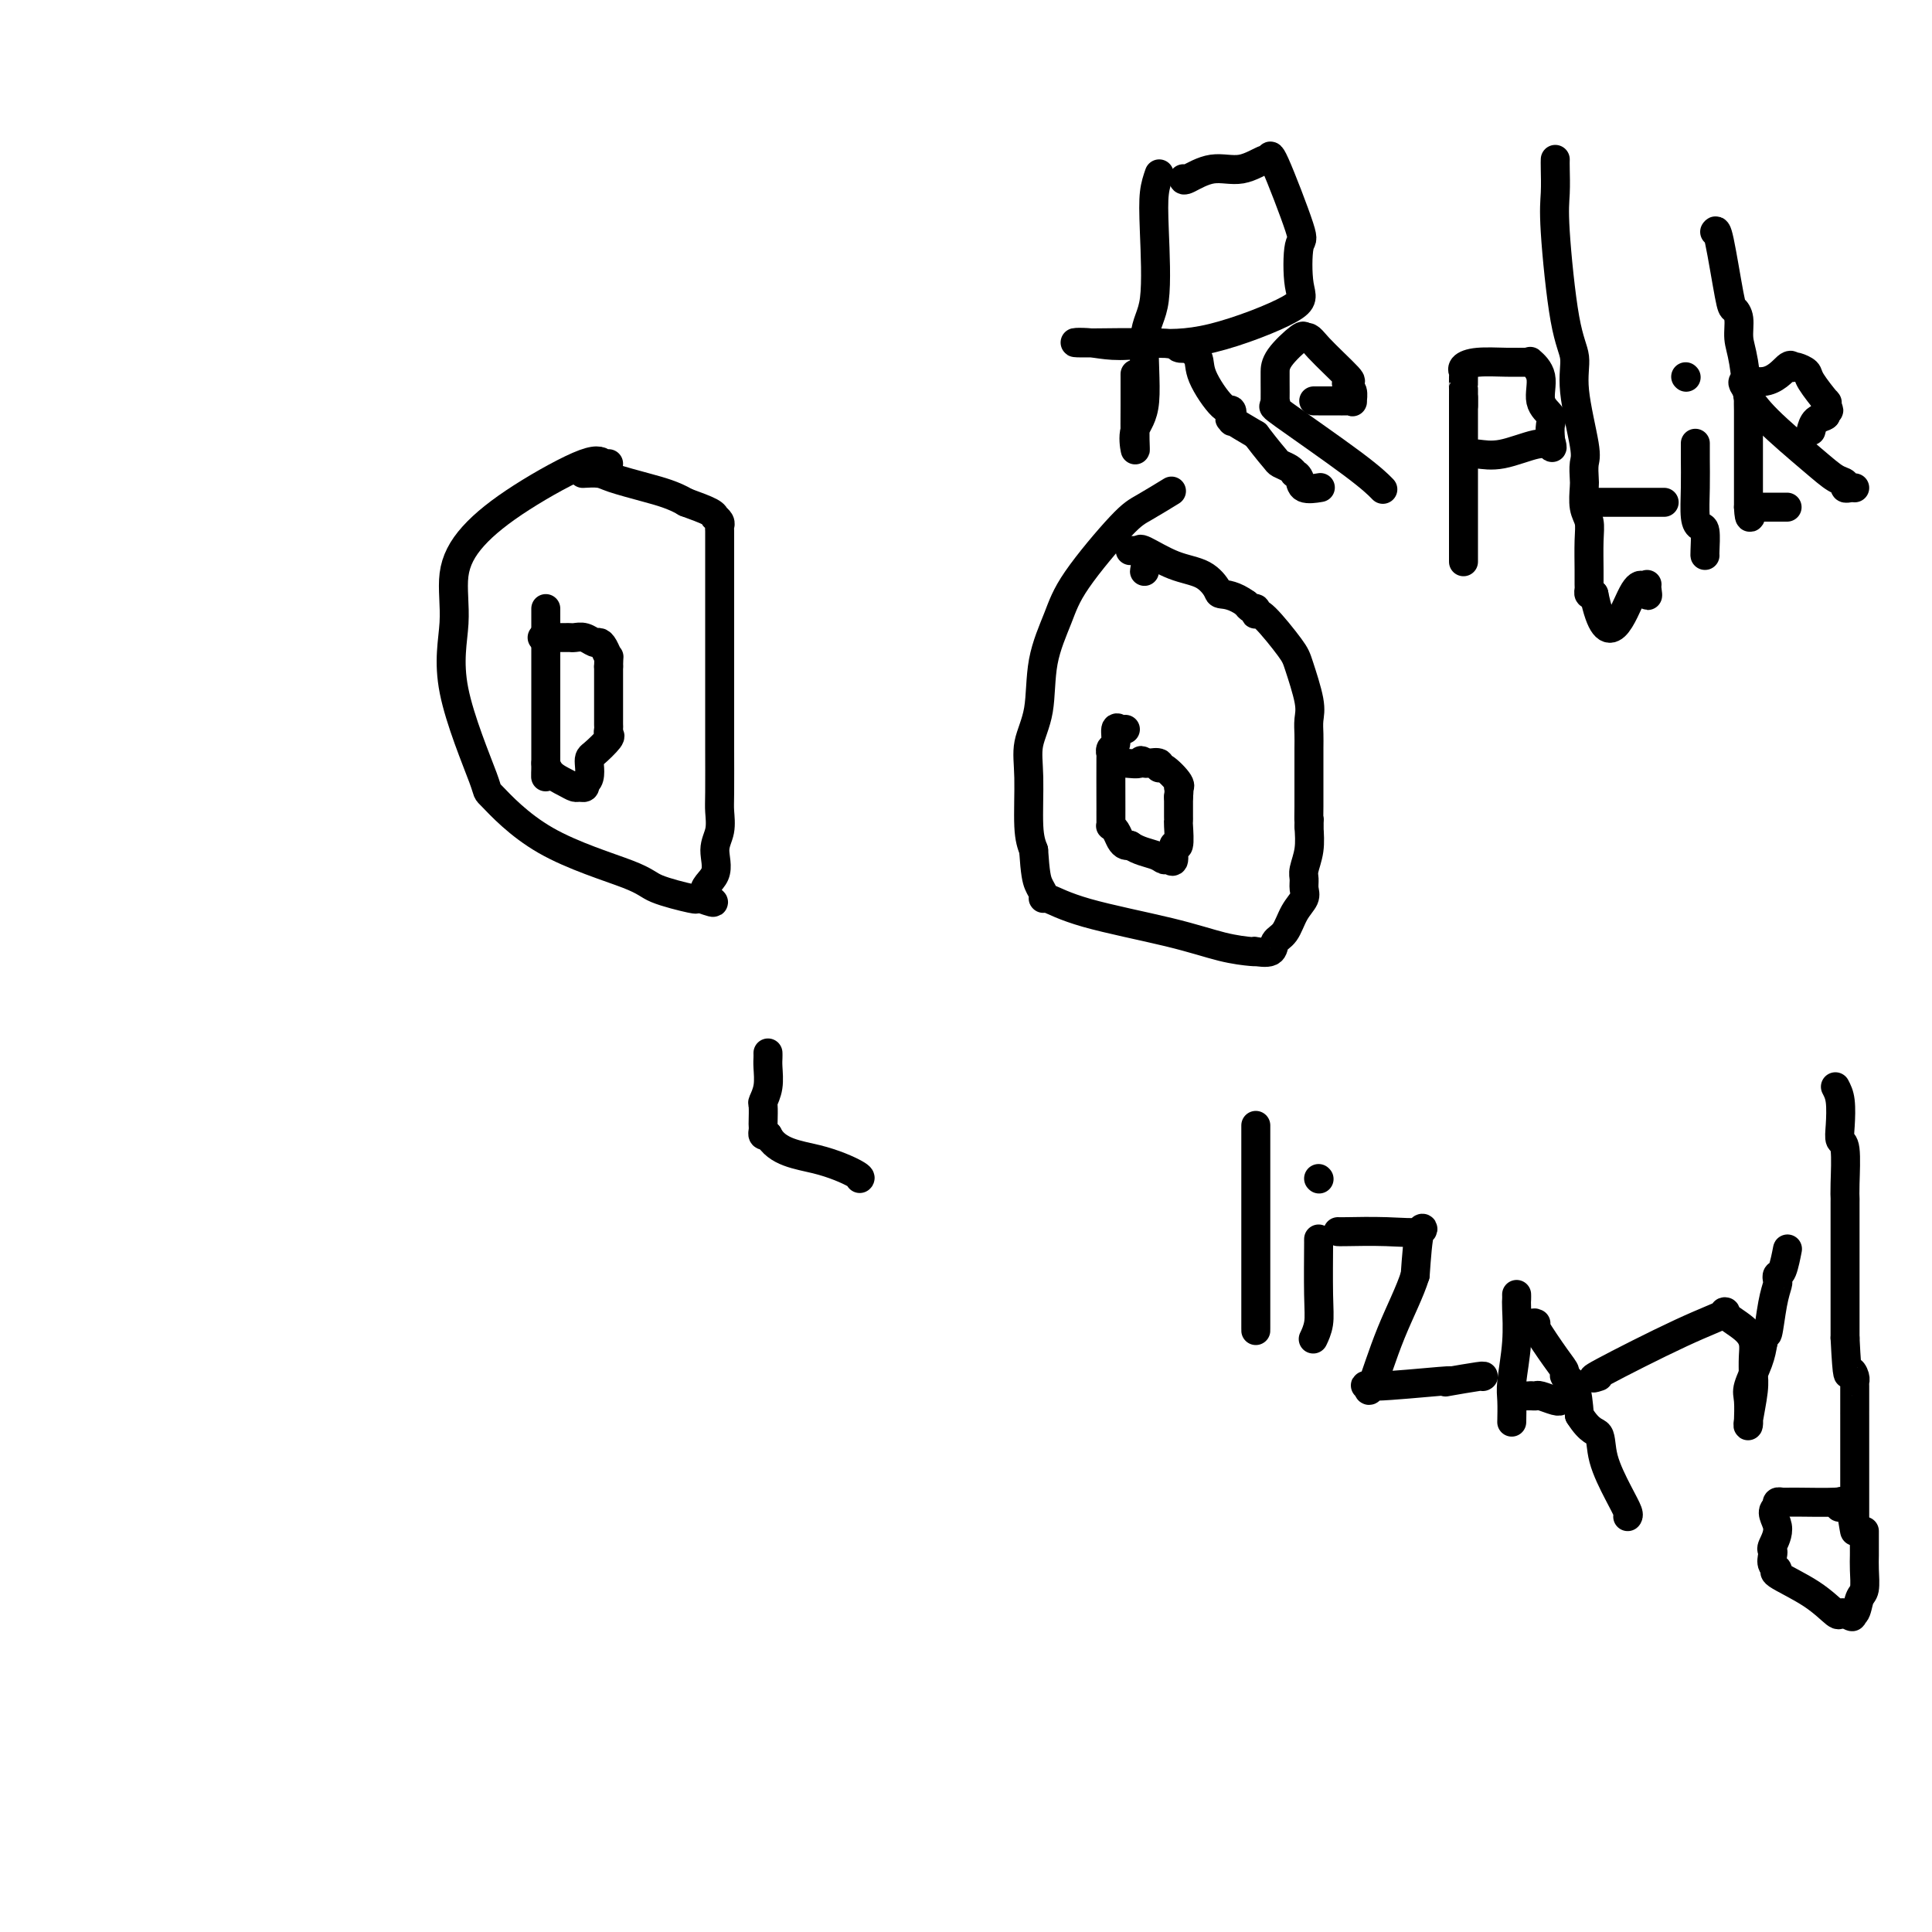 <svg viewBox='0 0 400 400' version='1.1' xmlns='http://www.w3.org/2000/svg' xmlns:xlink='http://www.w3.org/1999/xlink'><g fill='none' stroke='#000000' stroke-width='6' stroke-linecap='round' stroke-linejoin='round'><path d='M126,96c-0.292,0.160 -0.584,0.321 -1,0c-0.416,-0.321 -0.957,-1.123 -4,0c-3.043,1.123 -8.587,4.171 -13,7c-4.413,2.829 -7.696,5.440 -10,8c-2.304,2.560 -3.629,5.071 -4,8c-0.371,2.929 0.213,6.276 0,10c-0.213,3.724 -1.224,7.823 0,14c1.224,6.177 4.682,14.431 6,18c1.318,3.569 0.494,2.452 2,4c1.506,1.548 5.341,5.760 11,9c5.659,3.240 13.141,5.509 17,7c3.859,1.491 4.096,2.204 6,3c1.904,0.796 5.474,1.676 7,2c1.526,0.324 1.007,0.093 1,0c-0.007,-0.093 0.496,-0.046 1,0'/><path d='M145,186c5.051,1.805 1.679,0.316 1,-1c-0.679,-1.316 1.335,-2.461 2,-4c0.665,-1.539 -0.018,-3.472 0,-5c0.018,-1.528 0.737,-2.651 1,-4c0.263,-1.349 0.071,-2.923 0,-4c-0.071,-1.077 -0.019,-1.656 0,-4c0.019,-2.344 0.005,-6.454 0,-9c-0.005,-2.546 -0.001,-3.529 0,-5c0.001,-1.471 0.000,-3.431 0,-6c-0.000,-2.569 -0.000,-5.749 0,-8c0.000,-2.251 0.000,-3.573 0,-5c-0.000,-1.427 -0.000,-2.958 0,-4c0.000,-1.042 -0.000,-1.594 0,-2c0.000,-0.406 0.000,-0.665 0,-2c-0.000,-1.335 -0.000,-3.744 0,-5c0.000,-1.256 0.001,-1.359 0,-2c-0.001,-0.641 -0.004,-1.822 0,-3c0.004,-1.178 0.015,-2.354 0,-3c-0.015,-0.646 -0.057,-0.764 0,-1c0.057,-0.236 0.211,-0.591 0,-1c-0.211,-0.409 -0.789,-0.873 -1,-1c-0.211,-0.127 -0.057,0.081 0,0c0.057,-0.081 0.016,-0.452 -1,-1c-1.016,-0.548 -3.008,-1.274 -5,-2'/><path d='M142,104c-2.506,-1.503 -5.271,-2.259 -8,-3c-2.729,-0.741 -5.422,-1.467 -7,-2c-1.578,-0.533 -2.040,-0.874 -3,-1c-0.960,-0.126 -2.417,-0.036 -3,0c-0.583,0.036 -0.291,0.018 0,0'/><path d='M242,102c0.481,-0.294 0.961,-0.589 0,0c-0.961,0.589 -3.365,2.060 -5,3c-1.635,0.940 -2.503,1.348 -5,4c-2.497,2.652 -6.624,7.548 -9,11c-2.376,3.452 -3.001,5.460 -4,8c-0.999,2.540 -2.374,5.610 -3,9c-0.626,3.390 -0.505,7.099 -1,10c-0.495,2.901 -1.607,4.994 -2,7c-0.393,2.006 -0.067,3.925 0,7c0.067,3.075 -0.124,7.307 0,10c0.124,2.693 0.562,3.846 1,5'/><path d='M214,176c0.321,4.886 0.623,6.102 1,7c0.377,0.898 0.827,1.479 1,2c0.173,0.521 0.067,0.983 0,1c-0.067,0.017 -0.095,-0.412 1,0c1.095,0.412 3.313,1.666 8,3c4.687,1.334 11.841,2.749 17,4c5.159,1.251 8.321,2.337 11,3c2.679,0.663 4.874,0.903 6,1c1.126,0.097 1.183,0.050 1,0c-0.183,-0.050 -0.608,-0.103 0,0c0.608,0.103 2.247,0.361 3,0c0.753,-0.361 0.618,-1.342 1,-2c0.382,-0.658 1.279,-0.992 2,-2c0.721,-1.008 1.264,-2.691 2,-4c0.736,-1.309 1.665,-2.243 2,-3c0.335,-0.757 0.076,-1.338 0,-2c-0.076,-0.662 0.031,-1.404 0,-2c-0.031,-0.596 -0.201,-1.045 0,-2c0.201,-0.955 0.772,-2.416 1,-4c0.228,-1.584 0.114,-3.292 0,-5'/><path d='M271,171c0.155,-2.407 0.041,-0.926 0,-1c-0.041,-0.074 -0.011,-1.703 0,-3c0.011,-1.297 0.003,-2.262 0,-3c-0.003,-0.738 -0.001,-1.250 0,-2c0.001,-0.750 0.002,-1.736 0,-3c-0.002,-1.264 -0.007,-2.804 0,-4c0.007,-1.196 0.027,-2.049 0,-3c-0.027,-0.951 -0.101,-1.999 0,-3c0.101,-1.001 0.377,-1.953 0,-4c-0.377,-2.047 -1.408,-5.188 -2,-7c-0.592,-1.812 -0.746,-2.293 -2,-4c-1.254,-1.707 -3.607,-4.639 -5,-6c-1.393,-1.361 -1.826,-1.152 -2,-1c-0.174,0.152 -0.088,0.247 0,0c0.088,-0.247 0.177,-0.836 0,-1c-0.177,-0.164 -0.622,0.096 -1,0c-0.378,-0.096 -0.689,-0.548 -1,-1'/><path d='M258,125c-2.493,-1.828 -4.227,-1.899 -5,-2c-0.773,-0.101 -0.585,-0.234 -1,-1c-0.415,-0.766 -1.432,-2.167 -3,-3c-1.568,-0.833 -3.688,-1.100 -6,-2c-2.312,-0.900 -4.815,-2.435 -6,-3c-1.185,-0.565 -1.053,-0.162 -1,0c0.053,0.162 0.026,0.081 0,0'/><path d='M234,114c0.196,-0.022 0.392,-0.045 1,0c0.608,0.045 1.627,0.156 2,1c0.373,0.844 0.100,2.419 0,3c-0.100,0.581 -0.029,0.166 0,0c0.029,-0.166 0.014,-0.083 0,0'/><path d='M113,126c0.000,0.173 0.000,0.345 0,1c0.000,0.655 -0.000,1.792 0,3c0.000,1.208 0.000,2.486 0,4c0.000,1.514 0.000,3.265 0,4c0.000,0.735 0.000,0.456 0,1c0.000,0.544 0.000,1.913 0,4c0.000,2.087 0.000,4.891 0,6c0.000,1.109 0.000,0.521 0,1c0.000,0.479 0.000,2.025 0,3c-0.000,0.975 0.000,1.378 0,2c0.000,0.622 0.000,1.463 0,2c0.000,0.537 0.000,0.768 0,1'/><path d='M113,158c-0.020,5.144 -0.069,2.005 0,1c0.069,-1.005 0.257,0.124 1,1c0.743,0.876 2.042,1.500 3,2c0.958,0.500 1.576,0.876 2,1c0.424,0.124 0.652,-0.005 1,0c0.348,0.005 0.814,0.144 1,0c0.186,-0.144 0.093,-0.572 0,-1'/><path d='M121,162c1.452,-0.211 1.083,-2.739 1,-4c-0.083,-1.261 0.121,-1.255 1,-2c0.879,-0.745 2.432,-2.242 3,-3c0.568,-0.758 0.152,-0.776 0,-1c-0.152,-0.224 -0.041,-0.654 0,-1c0.041,-0.346 0.011,-0.609 0,-1c-0.011,-0.391 -0.003,-0.908 0,-1c0.003,-0.092 0.001,0.243 0,0c-0.001,-0.243 -0.000,-1.065 0,-2c0.000,-0.935 0.000,-1.982 0,-3c-0.000,-1.018 -0.000,-2.005 0,-3c0.000,-0.995 0.000,-1.997 0,-3'/><path d='M126,138c0.047,-2.670 0.164,-1.843 0,-2c-0.164,-0.157 -0.611,-1.296 -1,-2c-0.389,-0.704 -0.721,-0.973 -1,-1c-0.279,-0.027 -0.506,0.189 -1,0c-0.494,-0.189 -1.254,-0.783 -2,-1c-0.746,-0.217 -1.478,-0.058 -2,0c-0.522,0.058 -0.833,0.016 -1,0c-0.167,-0.016 -0.191,-0.004 -1,0c-0.809,0.004 -2.405,0.002 -4,0'/><path d='M113,132c-1.333,0.000 -0.667,0.000 0,0'/><path d='M233,151c-0.301,0.086 -0.603,0.172 -1,0c-0.397,-0.172 -0.891,-0.601 -1,0c-0.109,0.601 0.167,2.232 0,3c-0.167,0.768 -0.777,0.673 -1,1c-0.223,0.327 -0.060,1.075 0,1c0.060,-0.075 0.016,-0.972 0,1c-0.016,1.972 -0.005,6.815 0,9c0.005,2.185 0.004,1.712 0,2c-0.004,0.288 -0.012,1.338 0,2c0.012,0.662 0.045,0.938 0,1c-0.045,0.062 -0.167,-0.088 0,0c0.167,0.088 0.622,0.415 1,1c0.378,0.585 0.679,1.427 1,2c0.321,0.573 0.663,0.878 1,1c0.337,0.122 0.668,0.061 1,0'/><path d='M234,175c1.642,1.162 3.745,1.567 5,2c1.255,0.433 1.660,0.894 2,1c0.340,0.106 0.613,-0.144 1,0c0.387,0.144 0.888,0.680 1,0c0.112,-0.680 -0.166,-2.578 0,-3c0.166,-0.422 0.777,0.630 1,0c0.223,-0.630 0.060,-2.943 0,-4c-0.060,-1.057 -0.016,-0.857 0,-1c0.016,-0.143 0.004,-0.630 0,-1c-0.004,-0.370 -0.001,-0.624 0,-1c0.001,-0.376 0.000,-0.874 0,-1c-0.000,-0.126 -0.000,0.120 0,0c0.000,-0.120 0.000,-0.606 0,-1c-0.000,-0.394 -0.000,-0.697 0,-1'/><path d='M244,165c0.266,-2.453 -0.071,-2.087 0,-2c0.071,0.087 0.548,-0.106 0,-1c-0.548,-0.894 -2.122,-2.488 -3,-3c-0.878,-0.512 -1.060,0.059 -1,0c0.060,-0.059 0.362,-0.747 0,-1c-0.362,-0.253 -1.389,-0.072 -2,0c-0.611,0.072 -0.805,0.036 -1,0'/><path d='M237,158c-1.159,-1.083 -0.558,-0.290 -1,0c-0.442,0.290 -1.927,0.078 -3,0c-1.073,-0.078 -1.735,-0.022 -2,0c-0.265,0.022 -0.132,0.011 0,0'/><path d='M159,218c0.008,0.294 0.016,0.587 0,1c-0.016,0.413 -0.057,0.944 0,2c0.057,1.056 0.211,2.636 0,4c-0.211,1.364 -0.788,2.512 -1,3c-0.212,0.488 -0.057,0.317 0,1c0.057,0.683 0.018,2.222 0,3c-0.018,0.778 -0.015,0.796 0,1c0.015,0.204 0.043,0.593 0,1c-0.043,0.407 -0.155,0.830 0,1c0.155,0.170 0.578,0.085 1,0'/><path d='M159,235c1.796,3.596 6.285,4.088 10,5c3.715,0.912 6.654,2.246 8,3c1.346,0.754 1.099,0.930 1,1c-0.099,0.070 -0.049,0.035 0,0'/><path d='M240,36c-0.405,1.170 -0.810,2.340 -1,4c-0.190,1.660 -0.163,3.811 0,8c0.163,4.189 0.464,10.416 0,14c-0.464,3.584 -1.694,4.524 -2,8c-0.306,3.476 0.310,9.489 0,13c-0.310,3.511 -1.547,4.520 -2,6c-0.453,1.480 -0.121,3.433 0,4c0.121,0.567 0.033,-0.250 0,-2c-0.033,-1.750 -0.009,-4.433 0,-7c0.009,-2.567 0.003,-5.019 0,-6c-0.003,-0.981 -0.001,-0.490 0,0'/><path d='M245,37c0.000,0.244 0.000,0.488 1,0c1.000,-0.488 2.999,-1.709 5,-2c2.001,-0.291 4.005,0.347 6,0c1.995,-0.347 3.981,-1.680 5,-2c1.019,-0.320 1.070,0.372 1,0c-0.070,-0.372 -0.262,-1.807 1,1c1.262,2.807 3.977,9.856 5,13c1.023,3.144 0.354,2.384 0,4c-0.354,1.616 -0.394,5.608 0,8c0.394,2.392 1.221,3.182 -2,5c-3.221,1.818 -10.492,4.662 -16,6c-5.508,1.338 -9.254,1.169 -13,1'/><path d='M238,71c-6.838,1.079 -9.432,0.275 -12,0c-2.568,-0.275 -5.111,-0.023 -2,0c3.111,0.023 11.874,-0.185 16,0c4.126,0.185 3.613,0.763 4,1c0.387,0.237 1.672,0.135 2,0c0.328,-0.135 -0.301,-0.301 0,0c0.301,0.301 1.530,1.069 2,2c0.470,0.931 0.179,2.026 1,4c0.821,1.974 2.752,4.828 4,6c1.248,1.172 1.812,0.662 2,1c0.188,0.338 -0.001,1.524 0,2c0.001,0.476 0.193,0.244 0,0c-0.193,-0.244 -0.769,-0.498 0,0c0.769,0.498 2.885,1.749 5,3'/><path d='M260,90c2.730,3.559 3.554,4.456 4,5c0.446,0.544 0.515,0.736 1,1c0.485,0.264 1.384,0.600 2,1c0.616,0.400 0.947,0.864 1,1c0.053,0.136 -0.171,-0.055 0,0c0.171,0.055 0.736,0.355 1,1c0.264,0.645 0.225,1.635 1,2c0.775,0.365 2.364,0.104 3,0c0.636,-0.104 0.318,-0.052 0,0'/><path d='M286,101c0.271,0.276 0.542,0.553 0,0c-0.542,-0.553 -1.896,-1.934 -6,-5c-4.104,-3.066 -10.956,-7.816 -14,-10c-3.044,-2.184 -2.280,-1.802 -2,-2c0.280,-0.198 0.075,-0.974 0,-1c-0.075,-0.026 -0.020,0.700 0,0c0.020,-0.700 0.005,-2.826 0,-4c-0.005,-1.174 -0.001,-1.397 0,-2c0.001,-0.603 0.000,-1.585 1,-3c1.000,-1.415 3.000,-3.261 4,-4c1.000,-0.739 1.000,-0.369 1,0'/><path d='M270,70c1.090,-0.517 1.315,0.189 3,2c1.685,1.811 4.830,4.727 6,6c1.170,1.273 0.367,0.901 0,1c-0.367,0.099 -0.296,0.667 0,1c0.296,0.333 0.817,0.429 1,1c0.183,0.571 0.028,1.617 0,2c-0.028,0.383 0.069,0.103 0,0c-0.069,-0.103 -0.306,-0.027 -1,0c-0.694,0.027 -1.846,0.007 -2,0c-0.154,-0.007 0.691,-0.002 0,0c-0.691,0.002 -2.917,0.001 -4,0c-1.083,-0.001 -1.024,-0.000 -1,0c0.024,0.000 0.012,0.000 0,0'/><path d='M303,83c0.000,-0.601 0.000,-1.203 0,0c0.000,1.203 0.000,4.210 0,6c0.000,1.790 0.000,2.363 0,6c0.000,3.637 0.000,10.339 0,14c0.000,3.661 0.000,4.281 0,5c0.000,0.719 0.000,1.535 0,2c0.000,0.465 0.000,0.578 0,-1c0.000,-1.578 0.000,-4.848 0,-8c0.000,-3.152 0.000,-6.186 0,-10c0.000,-3.814 0.000,-8.407 0,-13'/><path d='M303,84c0.002,-5.152 0.007,-3.030 0,-3c-0.007,0.030 -0.025,-2.030 0,-3c0.025,-0.970 0.094,-0.848 0,-1c-0.094,-0.152 -0.350,-0.576 0,-1c0.350,-0.424 1.307,-0.848 3,-1c1.693,-0.152 4.122,-0.034 6,0c1.878,0.034 3.205,-0.017 4,0c0.795,0.017 1.058,0.102 1,0c-0.058,-0.102 -0.436,-0.390 0,0c0.436,0.390 1.686,1.458 2,3c0.314,1.542 -0.308,3.558 0,5c0.308,1.442 1.544,2.311 2,3c0.456,0.689 0.130,1.197 0,2c-0.130,0.803 -0.065,1.902 0,3'/><path d='M321,91c0.750,2.693 0.125,1.425 0,1c-0.125,-0.425 0.250,-0.009 0,0c-0.250,0.009 -1.125,-0.390 -3,0c-1.875,0.390 -4.750,1.568 -7,2c-2.250,0.432 -3.875,0.116 -5,0c-1.125,-0.116 -1.750,-0.033 -2,0c-0.250,0.033 -0.125,0.017 0,0'/><path d='M322,33c-0.012,0.390 -0.023,0.781 0,2c0.023,1.219 0.081,3.267 0,5c-0.081,1.733 -0.301,3.150 0,8c0.301,4.850 1.124,13.133 2,18c0.876,4.867 1.804,6.320 2,8c0.196,1.680 -0.339,3.589 0,7c0.339,3.411 1.554,8.324 2,11c0.446,2.676 0.123,3.114 0,4c-0.123,0.886 -0.047,2.219 0,3c0.047,0.781 0.065,1.010 0,2c-0.065,0.990 -0.214,2.741 0,4c0.214,1.259 0.790,2.025 1,3c0.210,0.975 0.056,2.160 0,4c-0.056,1.840 -0.012,4.336 0,6c0.012,1.664 -0.007,2.498 0,3c0.007,0.502 0.040,0.674 0,1c-0.040,0.326 -0.154,0.808 0,1c0.154,0.192 0.577,0.096 1,0'/><path d='M330,123c2.868,13.911 6.036,3.689 8,0c1.964,-3.689 2.722,-0.844 3,0c0.278,0.844 0.075,-0.311 0,-1c-0.075,-0.689 -0.021,-0.911 0,-1c0.021,-0.089 0.011,-0.044 0,0'/><path d='M329,104c0.232,0.000 0.464,0.000 2,0c1.536,0.000 4.375,-0.000 7,0c2.625,0.000 5.036,0.000 6,0c0.964,0.000 0.482,0.000 0,0'/><path d='M351,92c0.002,-0.202 0.003,-0.404 0,0c-0.003,0.404 -0.011,1.415 0,3c0.011,1.585 0.041,3.745 0,6c-0.041,2.255 -0.155,4.604 0,6c0.155,1.396 0.577,1.838 1,2c0.423,0.162 0.845,0.043 1,1c0.155,0.957 0.042,2.988 0,4c-0.042,1.012 -0.012,1.003 0,1c0.012,-0.003 0.006,-0.002 0,0'/><path d='M349,78c0.000,0.000 0.100,0.100 0.1,0.1'/><path d='M355,48c0.218,-0.319 0.436,-0.637 1,2c0.564,2.637 1.474,8.230 2,11c0.526,2.770 0.666,2.716 1,3c0.334,0.284 0.860,0.904 1,2c0.140,1.096 -0.106,2.668 0,4c0.106,1.332 0.564,2.425 1,5c0.436,2.575 0.849,6.633 1,8c0.151,1.367 0.041,0.044 0,0c-0.041,-0.044 -0.011,1.191 0,2c0.011,0.809 0.003,1.193 0,2c-0.003,0.807 -0.001,2.037 0,3c0.001,0.963 0.000,1.659 0,3c-0.000,1.341 -0.000,3.326 0,5c0.000,1.674 0.000,3.036 0,4c-0.000,0.964 -0.000,1.529 0,2c0.000,0.471 0.000,0.849 0,1c-0.000,0.151 -0.000,0.076 0,0'/><path d='M362,105c0.167,3.667 0.583,1.833 1,0'/><path d='M363,105c0.499,0.000 1.248,0.000 2,0c0.752,0.000 1.508,0.000 2,0c0.492,0.000 0.719,0.000 1,0c0.281,0.000 0.614,0.000 1,0c0.386,0.000 0.825,0.000 1,0c0.175,0.000 0.088,0.000 0,0'/><path d='M384,101c-0.299,-0.027 -0.599,-0.054 -1,0c-0.401,0.054 -0.904,0.189 -1,0c-0.096,-0.189 0.216,-0.702 0,-1c-0.216,-0.298 -0.958,-0.381 -2,-1c-1.042,-0.619 -2.382,-1.774 -5,-4c-2.618,-2.226 -6.512,-5.522 -9,-8c-2.488,-2.478 -3.568,-4.136 -4,-5c-0.432,-0.864 -0.216,-0.932 0,-1'/><path d='M362,81c-3.011,-3.365 0.463,-1.778 3,-2c2.537,-0.222 4.137,-2.253 5,-3c0.863,-0.747 0.988,-0.211 1,0c0.012,0.211 -0.091,0.096 0,0c0.091,-0.096 0.374,-0.174 1,0c0.626,0.174 1.593,0.599 2,1c0.407,0.401 0.253,0.778 1,2c0.747,1.222 2.393,3.291 3,4c0.607,0.709 0.173,0.060 0,0c-0.173,-0.060 -0.087,0.470 0,1'/><path d='M378,84c1.244,1.422 0.356,0.978 0,1c-0.356,0.022 -0.178,0.511 0,1'/><path d='M378,86c-0.393,0.417 -1.375,0.458 -2,1c-0.625,0.542 -0.893,1.583 -1,2c-0.107,0.417 -0.054,0.208 0,0'/><path d='M260,233c0.000,0.487 0.000,0.974 0,2c0.000,1.026 0.000,2.590 0,7c0.000,4.410 0.000,11.667 0,18c0.000,6.333 0.000,11.744 0,14c-0.000,2.256 0.000,1.359 0,1c0.000,-0.359 0.000,-0.179 0,0'/><path d='M273,257c0.008,-0.552 0.016,-1.104 0,1c-0.016,2.104 -0.056,6.863 0,10c0.056,3.137 0.207,4.652 0,6c-0.207,1.348 -0.774,2.528 -1,3c-0.226,0.472 -0.113,0.236 0,0'/><path d='M273,244c0.000,0.000 0.100,0.100 0.1,0.1'/><path d='M277,255c0.150,0.014 0.300,0.029 2,0c1.700,-0.029 4.951,-0.100 8,0c3.049,0.100 5.898,0.373 7,0c1.102,-0.373 0.458,-1.392 0,0c-0.458,1.392 -0.729,5.196 -1,9'/><path d='M293,264c-1.055,3.442 -3.192,7.545 -5,12c-1.808,4.455 -3.285,9.260 -4,11c-0.715,1.740 -0.667,0.415 -1,0c-0.333,-0.415 -1.048,0.081 2,0c3.048,-0.081 9.861,-0.740 13,-1c3.139,-0.260 2.606,-0.122 2,0c-0.606,0.122 -1.286,0.229 0,0c1.286,-0.229 4.539,-0.792 6,-1c1.461,-0.208 1.132,-0.059 1,0c-0.132,0.059 -0.066,0.030 0,0'/><path d='M314,268c0.008,0.350 0.016,0.700 0,1c-0.016,0.300 -0.057,0.550 0,2c0.057,1.450 0.211,4.098 0,7c-0.211,2.902 -0.789,6.056 -1,8c-0.211,1.944 -0.057,2.677 0,4c0.057,1.323 0.016,3.235 0,4c-0.016,0.765 -0.008,0.382 0,0'/><path d='M318,274c-0.388,-0.172 -0.777,-0.344 0,1c0.777,1.344 2.719,4.206 4,6c1.281,1.794 1.900,2.522 2,3c0.100,0.478 -0.319,0.706 0,1c0.319,0.294 1.377,0.656 2,2c0.623,1.344 0.812,3.672 1,6'/><path d='M327,293c2.278,3.639 3.472,3.238 4,4c0.528,0.762 0.390,2.688 1,5c0.610,2.312 1.968,5.012 3,7c1.032,1.988 1.739,3.266 2,4c0.261,0.734 0.074,0.924 0,1c-0.074,0.076 -0.037,0.038 0,0'/><path d='M315,289c0.000,0.000 2.000,0.000 2,0'/><path d='M317,289c0.520,0.016 0.819,0.057 1,0c0.181,-0.057 0.244,-0.211 1,0c0.756,0.211 2.203,0.788 3,1c0.797,0.212 0.942,0.061 1,0c0.058,-0.061 0.029,-0.030 0,0'/><path d='M331,285c-1.109,0.367 -2.217,0.734 1,-1c3.217,-1.734 10.761,-5.570 16,-8c5.239,-2.430 8.174,-3.456 9,-4c0.826,-0.544 -0.458,-0.607 0,0c0.458,0.607 2.659,1.884 4,3c1.341,1.116 1.823,2.070 2,3c0.177,0.930 0.051,1.837 0,3c-0.051,1.163 -0.025,2.581 0,4'/><path d='M363,285c-0.016,0.993 -0.057,-0.026 0,0c0.057,0.026 0.211,1.096 0,3c-0.211,1.904 -0.788,4.640 -1,6c-0.212,1.360 -0.059,1.342 0,1c0.059,-0.342 0.022,-1.007 0,-1c-0.022,0.007 -0.031,0.687 0,0c0.031,-0.687 0.101,-2.741 0,-4c-0.101,-1.259 -0.373,-1.724 0,-3c0.373,-1.276 1.392,-3.365 2,-5c0.608,-1.635 0.804,-2.818 1,-4'/><path d='M365,278c0.646,-2.626 0.761,-1.191 1,-2c0.239,-0.809 0.603,-3.863 1,-6c0.397,-2.137 0.828,-3.358 1,-4c0.172,-0.642 0.085,-0.704 0,-1c-0.085,-0.296 -0.166,-0.825 0,-1c0.166,-0.175 0.581,0.005 1,-1c0.419,-1.005 0.844,-3.194 1,-4c0.156,-0.806 0.045,-0.230 0,0c-0.045,0.230 -0.022,0.115 0,0'/><path d='M380,225c0.415,0.790 0.829,1.580 1,3c0.171,1.420 0.098,3.470 0,5c-0.098,1.530 -0.223,2.538 0,3c0.223,0.462 0.792,0.376 1,2c0.208,1.624 0.056,4.958 0,7c-0.056,2.042 -0.015,2.792 0,3c0.015,0.208 0.004,-0.127 0,1c-0.004,1.127 -0.001,3.714 0,6c0.001,2.286 0.000,4.270 0,6c-0.000,1.730 -0.000,3.206 0,4c0.000,0.794 0.000,0.906 0,2c-0.000,1.094 -0.000,3.170 0,5c0.000,1.830 0.000,3.415 0,5'/><path d='M382,277c0.475,9.587 0.663,7.554 1,7c0.337,-0.554 0.822,0.370 1,1c0.178,0.630 0.048,0.965 0,1c-0.048,0.035 -0.013,-0.231 0,1c0.013,1.231 0.003,3.957 0,5c-0.003,1.043 -0.001,0.402 0,1c0.001,0.598 0.000,2.437 0,4c-0.000,1.563 -0.000,2.852 0,4c0.000,1.148 0.000,2.156 0,3c-0.000,0.844 -0.000,1.523 0,2c0.000,0.477 0.000,0.751 0,1c-0.000,0.249 -0.000,0.474 0,1c0.000,0.526 0.000,1.354 0,2c-0.000,0.646 -0.000,1.111 0,2c0.000,0.889 0.000,2.201 0,3c-0.000,0.799 -0.000,1.085 0,1c0.000,-0.085 0.000,-0.543 0,-1'/><path d='M384,315c0.200,5.183 -0.299,-0.860 -1,-3c-0.701,-2.140 -1.602,-0.377 -2,0c-0.398,0.377 -0.292,-0.632 0,-1c0.292,-0.368 0.772,-0.096 -1,0c-1.772,0.096 -5.794,0.015 -8,0c-2.206,-0.015 -2.594,0.034 -3,0c-0.406,-0.034 -0.830,-0.153 -1,0c-0.170,0.153 -0.085,0.576 0,1'/><path d='M368,312c-1.796,0.832 -0.287,2.412 0,4c0.287,1.588 -0.650,3.186 -1,4c-0.350,0.814 -0.114,0.846 0,1c0.114,0.154 0.105,0.431 0,1c-0.105,0.569 -0.305,1.432 0,2c0.305,0.568 1.114,0.842 1,1c-0.114,0.158 -1.152,0.200 0,1c1.152,0.800 4.494,2.359 7,4c2.506,1.641 4.175,3.365 5,4c0.825,0.635 0.807,0.181 1,0c0.193,-0.181 0.596,-0.091 1,0'/><path d='M382,334c2.498,1.503 1.244,0.261 1,0c-0.244,-0.261 0.523,0.461 1,0c0.477,-0.461 0.664,-2.103 1,-3c0.336,-0.897 0.822,-1.049 1,-2c0.178,-0.951 0.048,-2.703 0,-4c-0.048,-1.297 -0.013,-2.140 0,-3c0.013,-0.860 0.003,-1.737 0,-2c-0.003,-0.263 -0.001,0.087 0,0c0.001,-0.087 0.000,-0.611 0,-1c-0.000,-0.389 -0.000,-0.643 0,-1c0.000,-0.357 0.000,-0.816 0,-1c-0.000,-0.184 -0.000,-0.092 0,0'/></g>
</svg>
